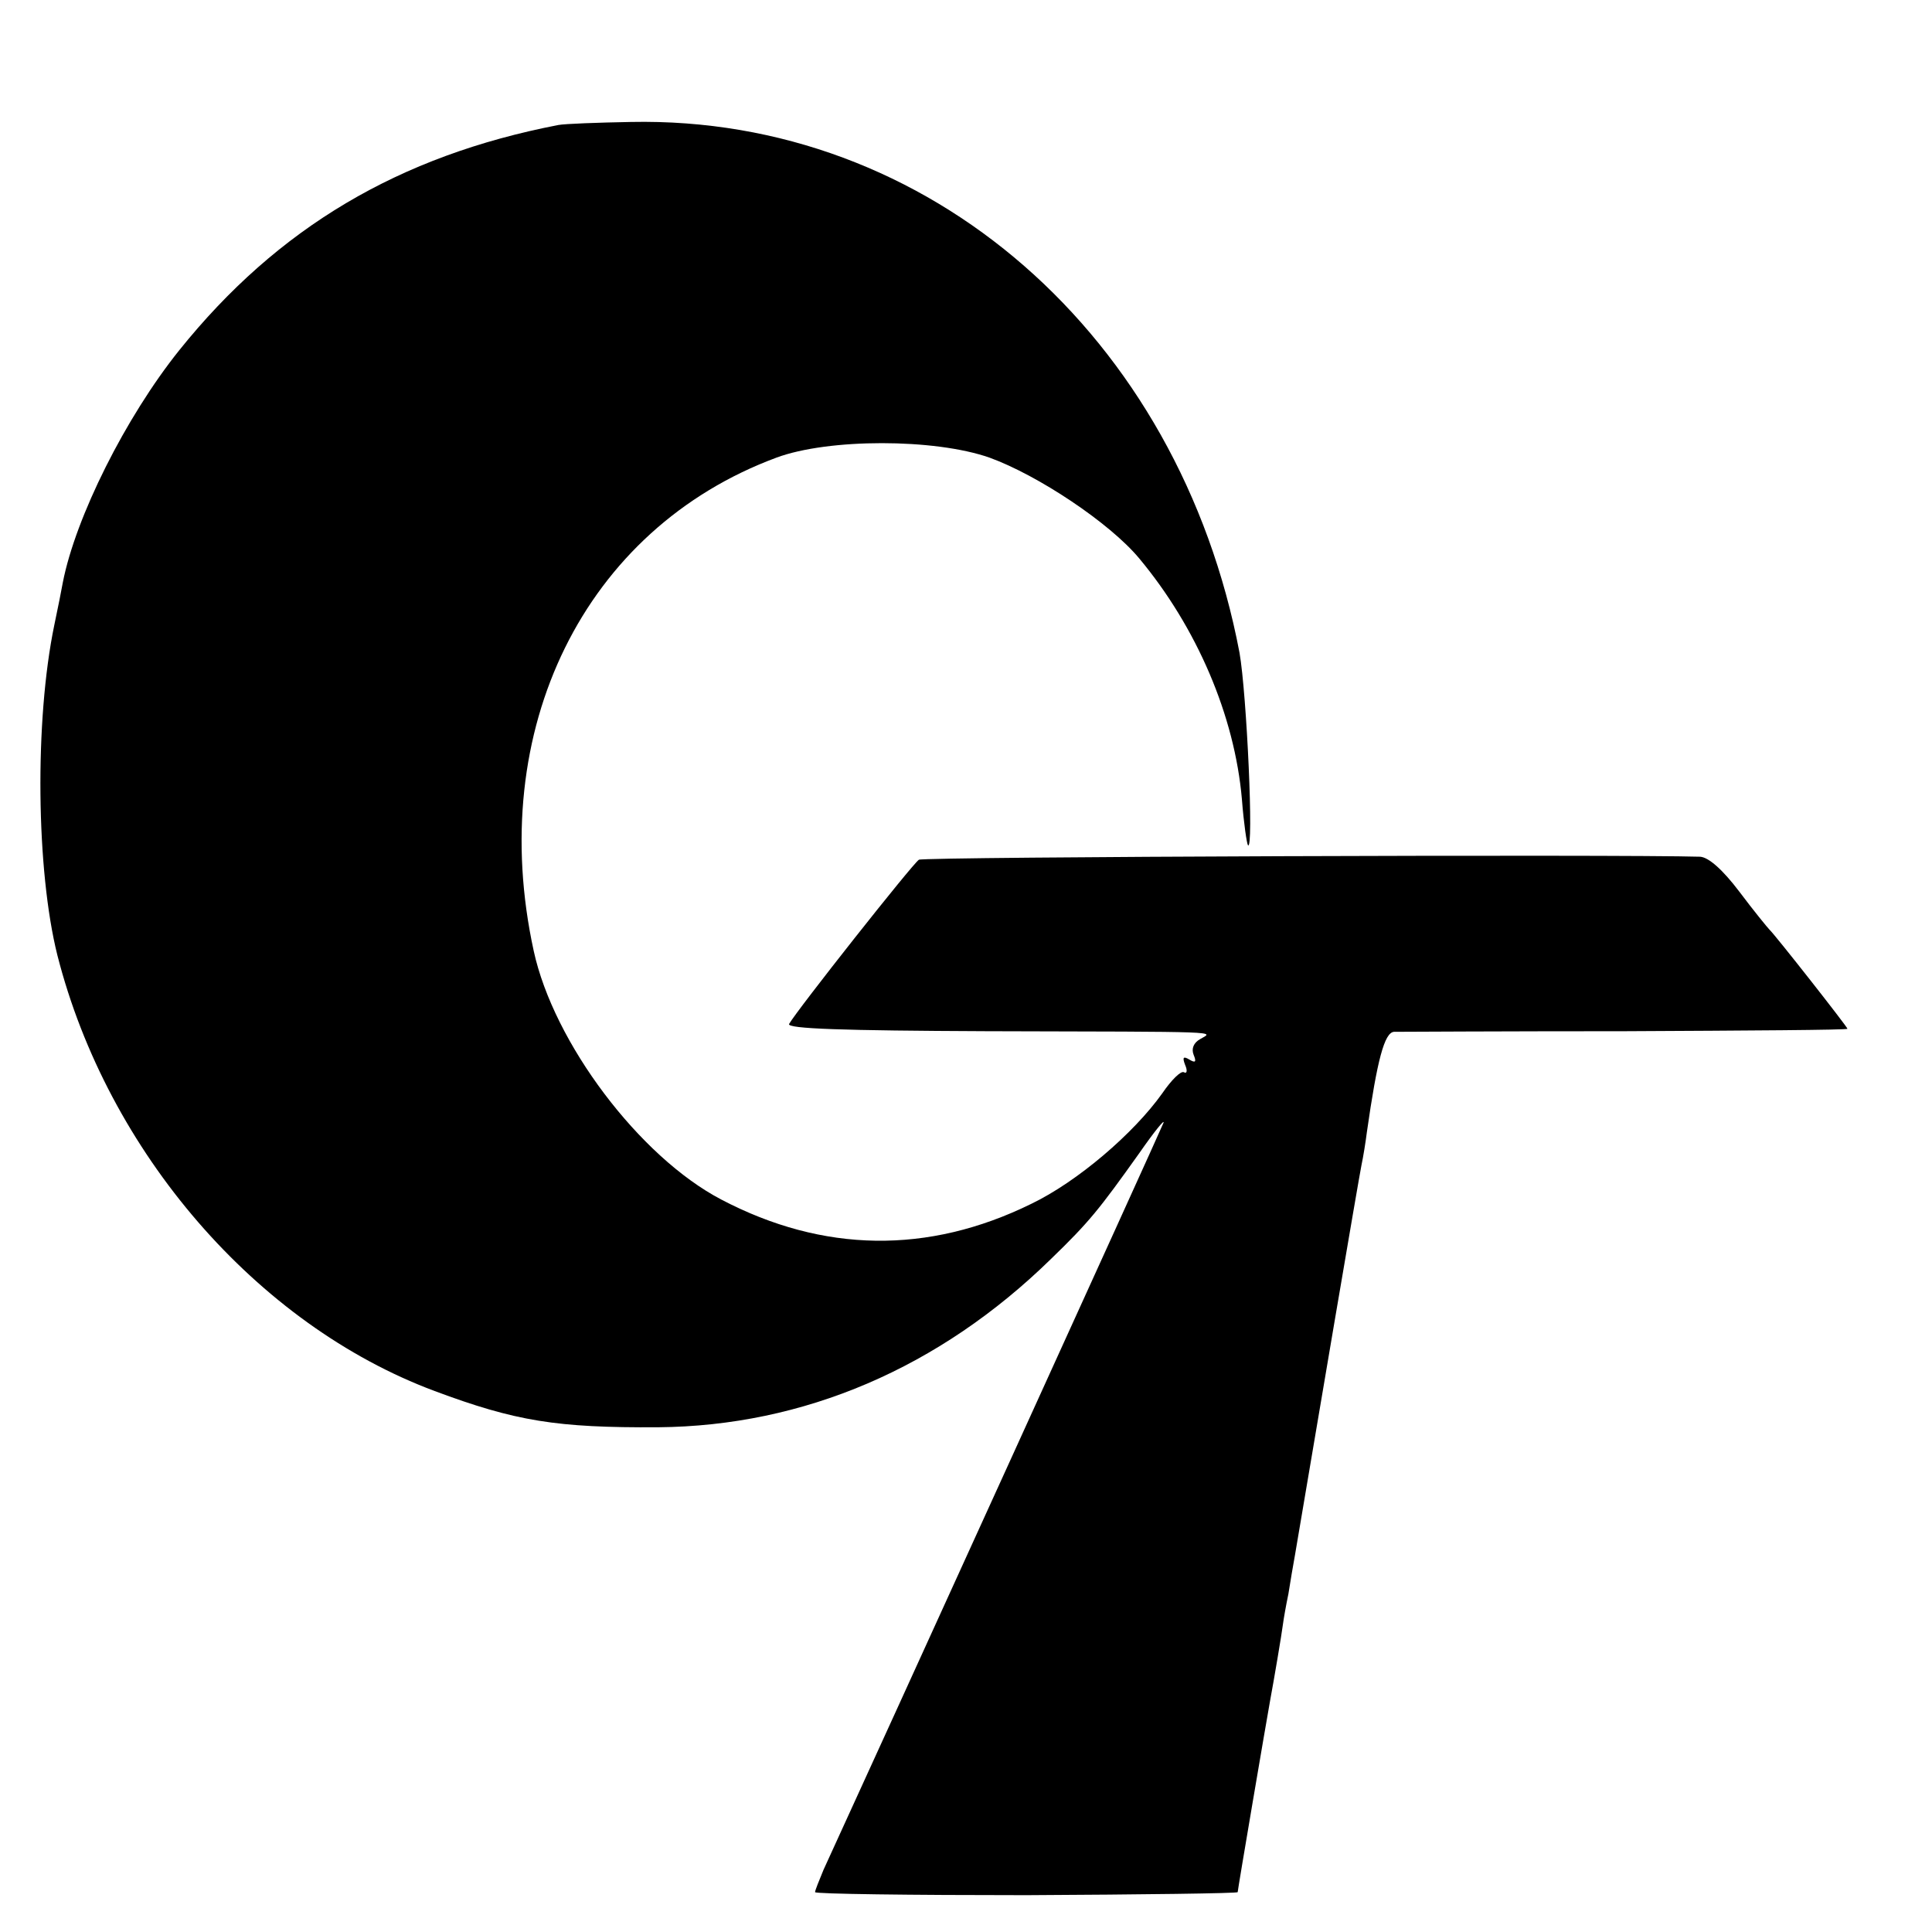 <?xml version="1.0" standalone="no"?>
<!DOCTYPE svg PUBLIC "-//W3C//DTD SVG 20010904//EN"
 "http://www.w3.org/TR/2001/REC-SVG-20010904/DTD/svg10.dtd">
<svg version="1.0" xmlns="http://www.w3.org/2000/svg"
 width="16pt" height="16pt" viewBox="0 0 16 16"
 preserveAspectRatio="xMidYMid meet">
<g transform="translate(0,16) scale(0.005,-0.005)"
fill="#000000" stroke="none">
<path d="M925 2993 c-264 -51 -465 -170 -628 -373 -89 -111 -172 -277 -193
-385 -2 -11 -8 -42 -14 -70 -33 -159 -30 -407 5 -547 83 -326 330 -612 625
-722 134 -50 202 -61 370 -60 241 2 466 98 651 279 63 61 79 81 146 175 25 36
43 58 40 50 -4 -11 -479 -1054 -563 -1237 -7 -17 -14 -34 -14 -37 0 -3 158 -5
350 -5 193 1 350 3 350 5 0 4 48 286 54 319 6 32 19 109 21 125 1 8 5 31 9 50
3 19 8 49 11 65 31 184 106 626 110 645 3 14 7 39 9 55 17 119 29 165 45 166
9 0 181 1 384 1 202 1 367 2 367 4 0 3 -121 157 -129 164 -3 3 -26 31 -50 63
-28 37 -51 57 -65 58 -132 4 -1287 0 -1294 -5 -10 -6 -202 -249 -215 -272 -4
-8 90 -11 326 -12 401 -1 377 0 355 -13 -11 -6 -15 -16 -11 -26 5 -12 3 -14
-7 -8 -10 6 -12 4 -7 -9 4 -9 3 -15 -2 -12 -5 3 -21 -13 -36 -35 -47 -66 -140
-146 -217 -183 -171 -84 -345 -81 -513 7 -136 71 -278 260 -311 412 -80 367
84 699 402 817 86 32 262 32 353 0 80 -29 199 -108 248 -167 95 -114 158 -260
170 -399 3 -39 8 -73 10 -76 10 -11 -2 251 -14 319 -100 526 -515 889 -1008
879 -55 -1 -109 -3 -120 -5z"/>
</g>
</svg>
